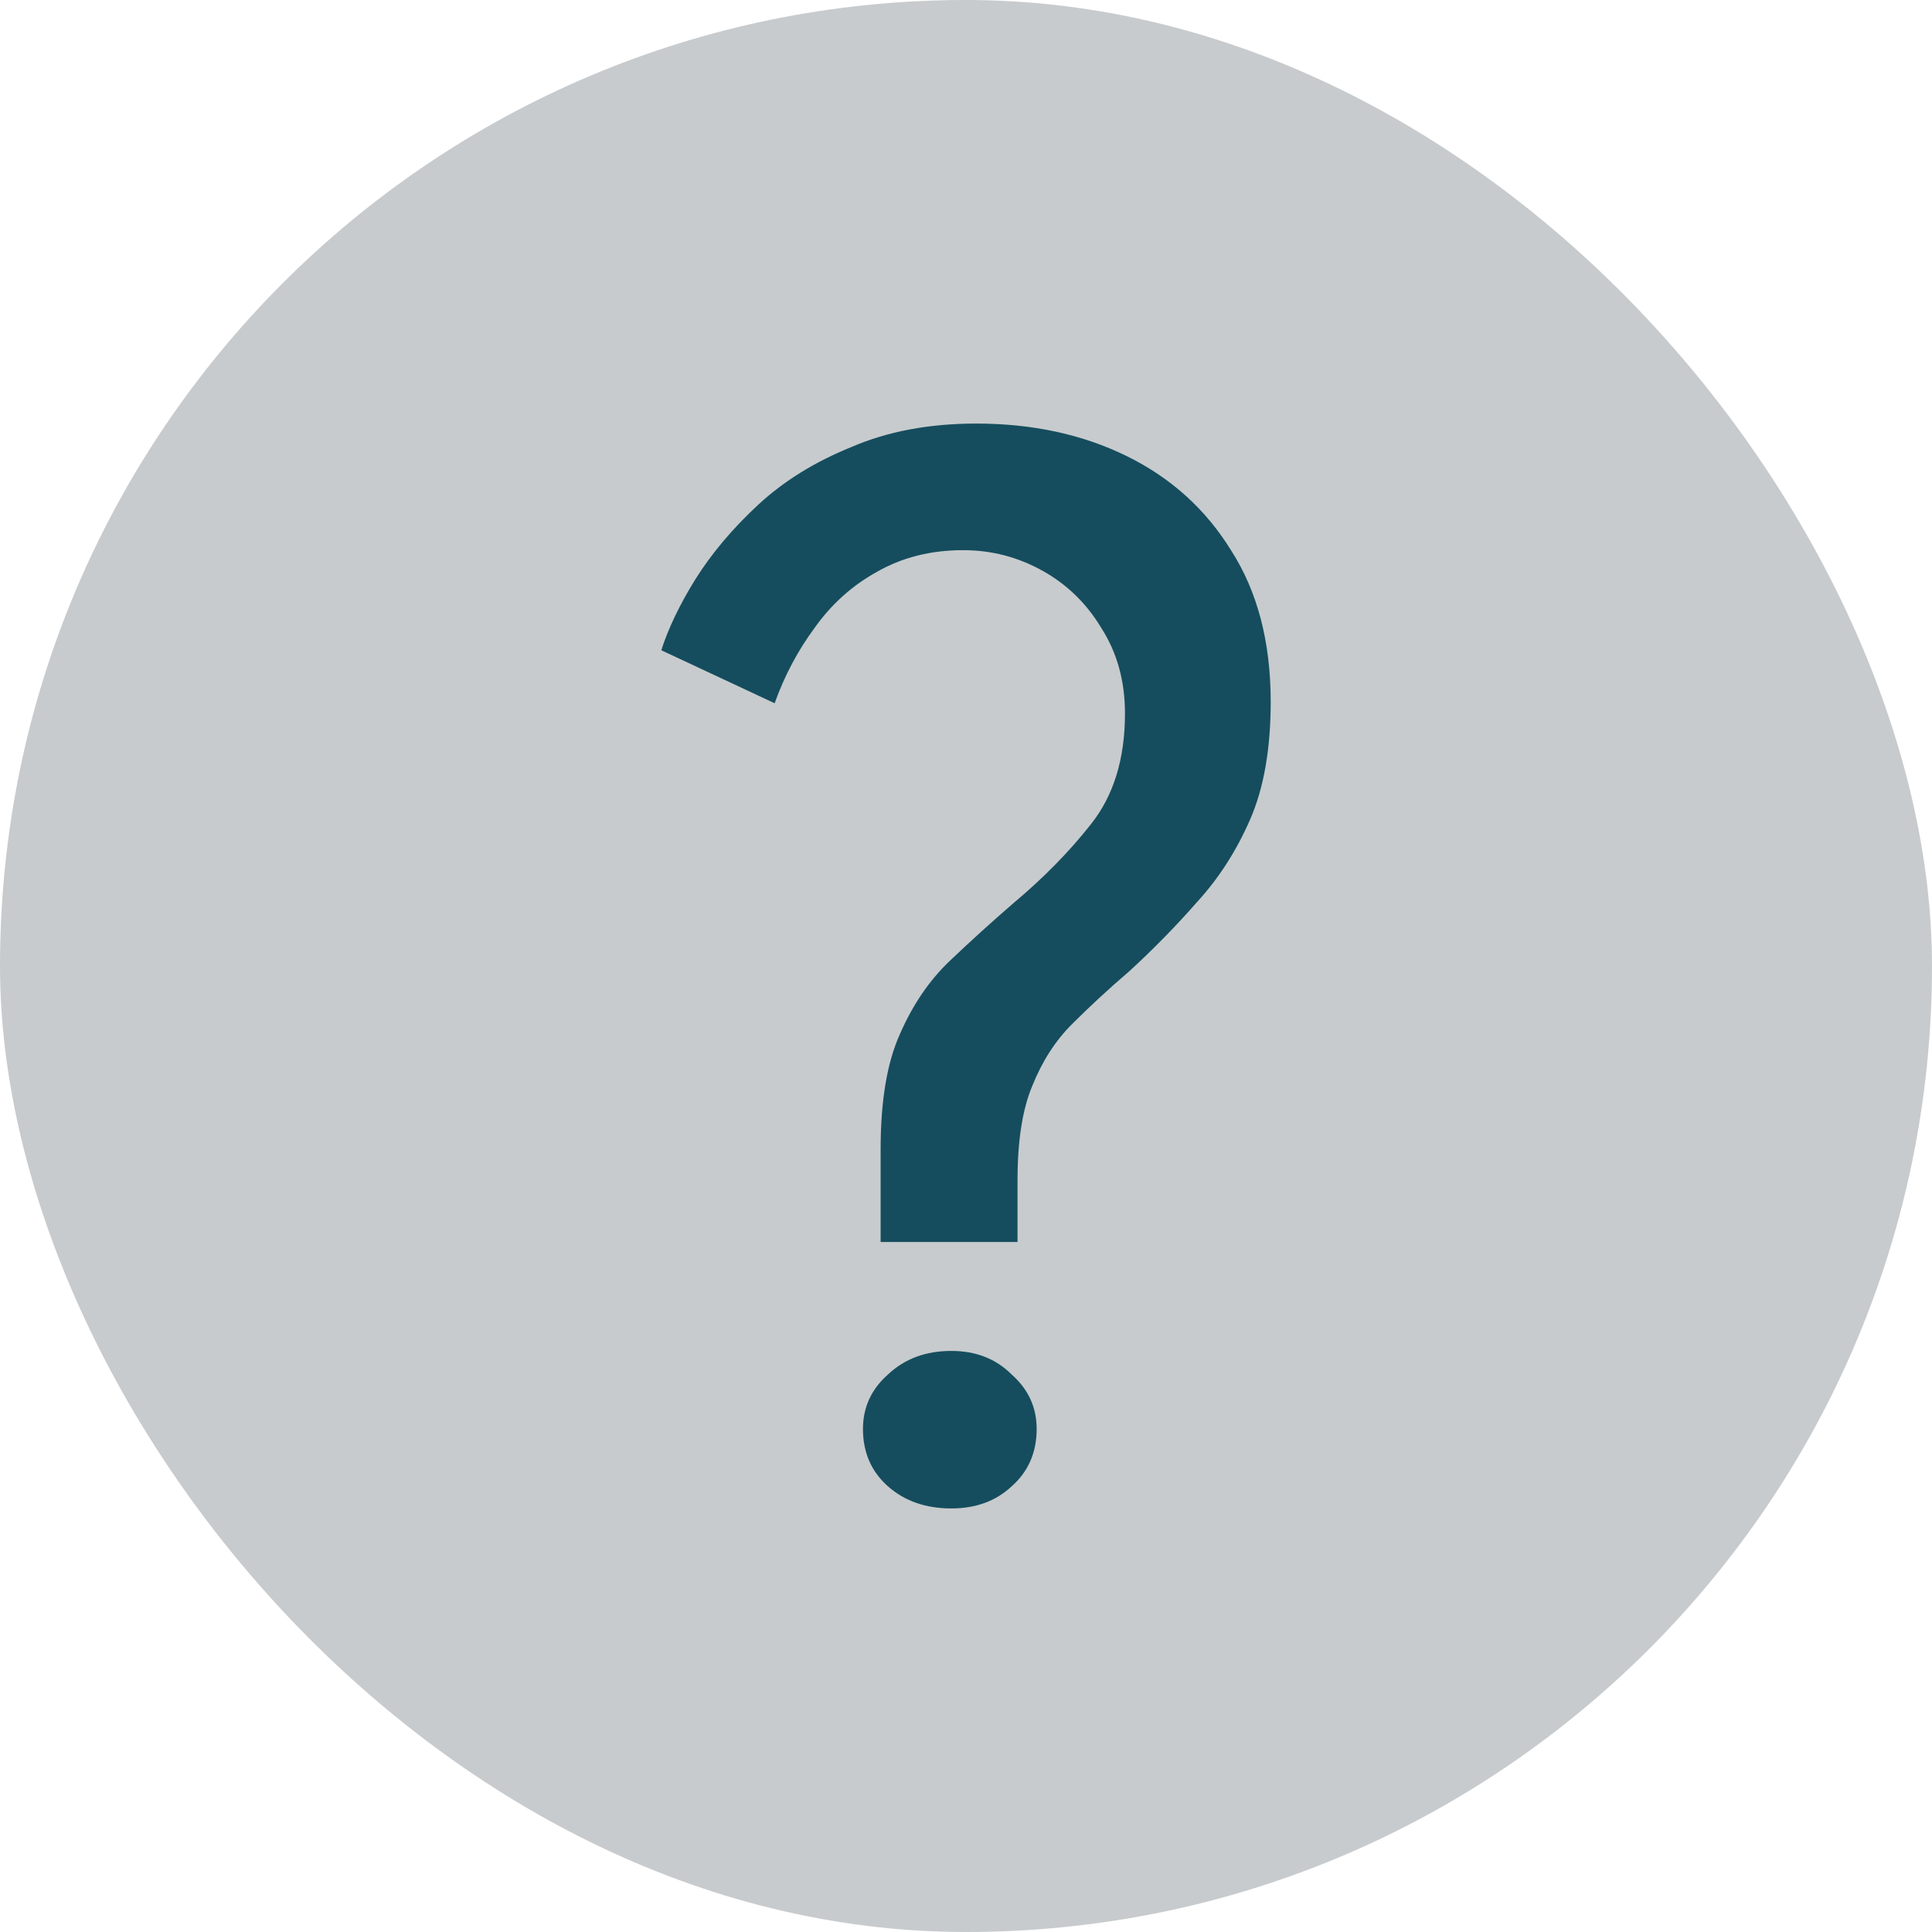 <?xml version="1.0" encoding="UTF-8"?> <svg xmlns="http://www.w3.org/2000/svg" width="21" height="21" viewBox="0 0 21 21" fill="none"><rect width="21" height="21" rx="10.5" fill="#C7CBCD"></rect><path d="M9.572 13.5V12.492C9.572 11.969 9.641 11.553 9.78 11.244C9.919 10.924 10.1 10.657 10.324 10.444C10.548 10.231 10.777 10.023 11.012 9.82C11.343 9.543 11.625 9.255 11.86 8.956C12.105 8.647 12.228 8.247 12.228 7.756C12.228 7.404 12.143 7.095 11.972 6.828C11.812 6.561 11.599 6.353 11.332 6.204C11.065 6.055 10.777 5.98 10.468 5.98C10.116 5.98 9.801 6.06 9.524 6.22C9.257 6.369 9.033 6.572 8.852 6.828C8.671 7.073 8.527 7.345 8.42 7.644L7.188 7.068C7.263 6.833 7.385 6.577 7.556 6.3C7.737 6.012 7.967 5.74 8.244 5.484C8.521 5.228 8.857 5.02 9.252 4.86C9.647 4.689 10.1 4.604 10.612 4.604C11.22 4.604 11.764 4.721 12.244 4.956C12.724 5.191 13.103 5.532 13.38 5.98C13.668 6.428 13.812 6.977 13.812 7.628C13.812 8.14 13.737 8.567 13.588 8.908C13.439 9.249 13.247 9.548 13.012 9.804C12.788 10.06 12.543 10.311 12.276 10.556C12.052 10.748 11.844 10.94 11.652 11.132C11.471 11.313 11.327 11.537 11.22 11.804C11.113 12.06 11.06 12.401 11.06 12.828V13.5H9.572ZM10.34 16.396C10.063 16.396 9.833 16.316 9.652 16.156C9.471 15.996 9.38 15.788 9.38 15.532C9.38 15.297 9.471 15.1 9.652 14.94C9.833 14.769 10.063 14.684 10.34 14.684C10.607 14.684 10.825 14.769 10.996 14.94C11.177 15.1 11.268 15.297 11.268 15.532C11.268 15.788 11.177 15.996 10.996 16.156C10.825 16.316 10.607 16.396 10.34 16.396Z" fill="#154D5E"></path></svg> 